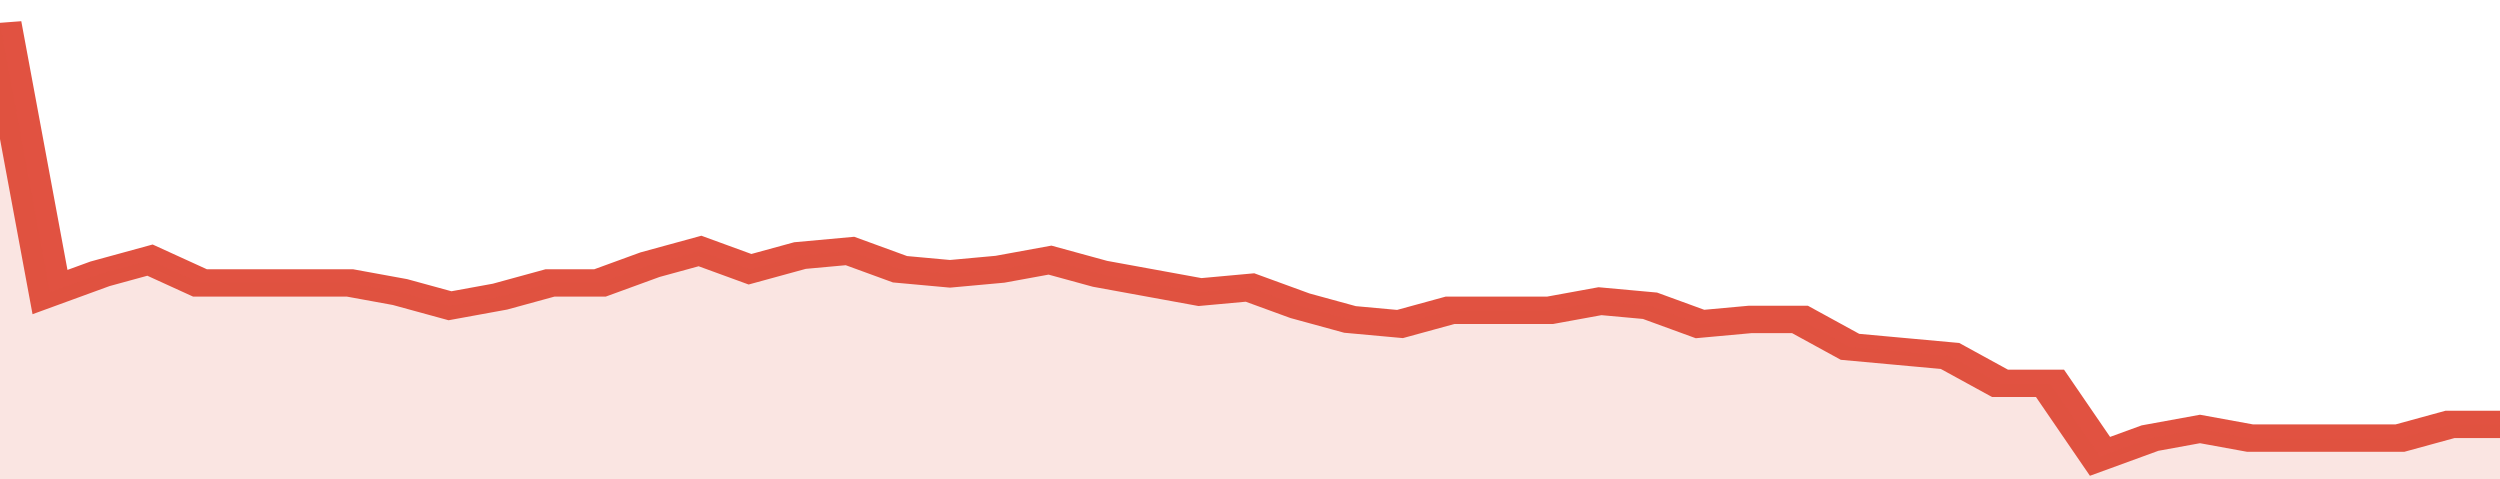 <svg xmlns="http://www.w3.org/2000/svg" viewBox="0 0 350 105" width="120" height="23" preserveAspectRatio="none">
				 <polyline fill="none" stroke="#E15241" stroke-width="6" points="0, 5 7, 64 14, 60 21, 57 28, 62 35, 62 42, 62 49, 62 56, 64 63, 67 70, 65 77, 62 84, 62 91, 58 98, 55 105, 59 112, 56 119, 55 126, 59 133, 60 140, 59 147, 57 154, 60 161, 62 168, 64 175, 63 182, 67 189, 70 196, 71 203, 68 210, 68 217, 68 224, 66 231, 67 238, 71 245, 70 252, 70 259, 76 266, 77 273, 78 280, 84 287, 84 294, 100 301, 96 308, 94 315, 96 322, 96 329, 96 336, 96 343, 93 350, 93 350, 93 "> </polyline>
				 <polygon fill="#E15241" opacity="0.15" points="0, 105 0, 5 7, 64 14, 60 21, 57 28, 62 35, 62 42, 62 49, 62 56, 64 63, 67 70, 65 77, 62 84, 62 91, 58 98, 55 105, 59 112, 56 119, 55 126, 59 133, 60 140, 59 147, 57 154, 60 161, 62 168, 64 175, 63 182, 67 189, 70 196, 71 203, 68 210, 68 217, 68 224, 66 231, 67 238, 71 245, 70 252, 70 259, 76 266, 77 273, 78 280, 84 287, 84 294, 100 301, 96 308, 94 315, 96 322, 96 329, 96 336, 96 343, 93 350, 93 350, 105 "></polygon>
			</svg>
